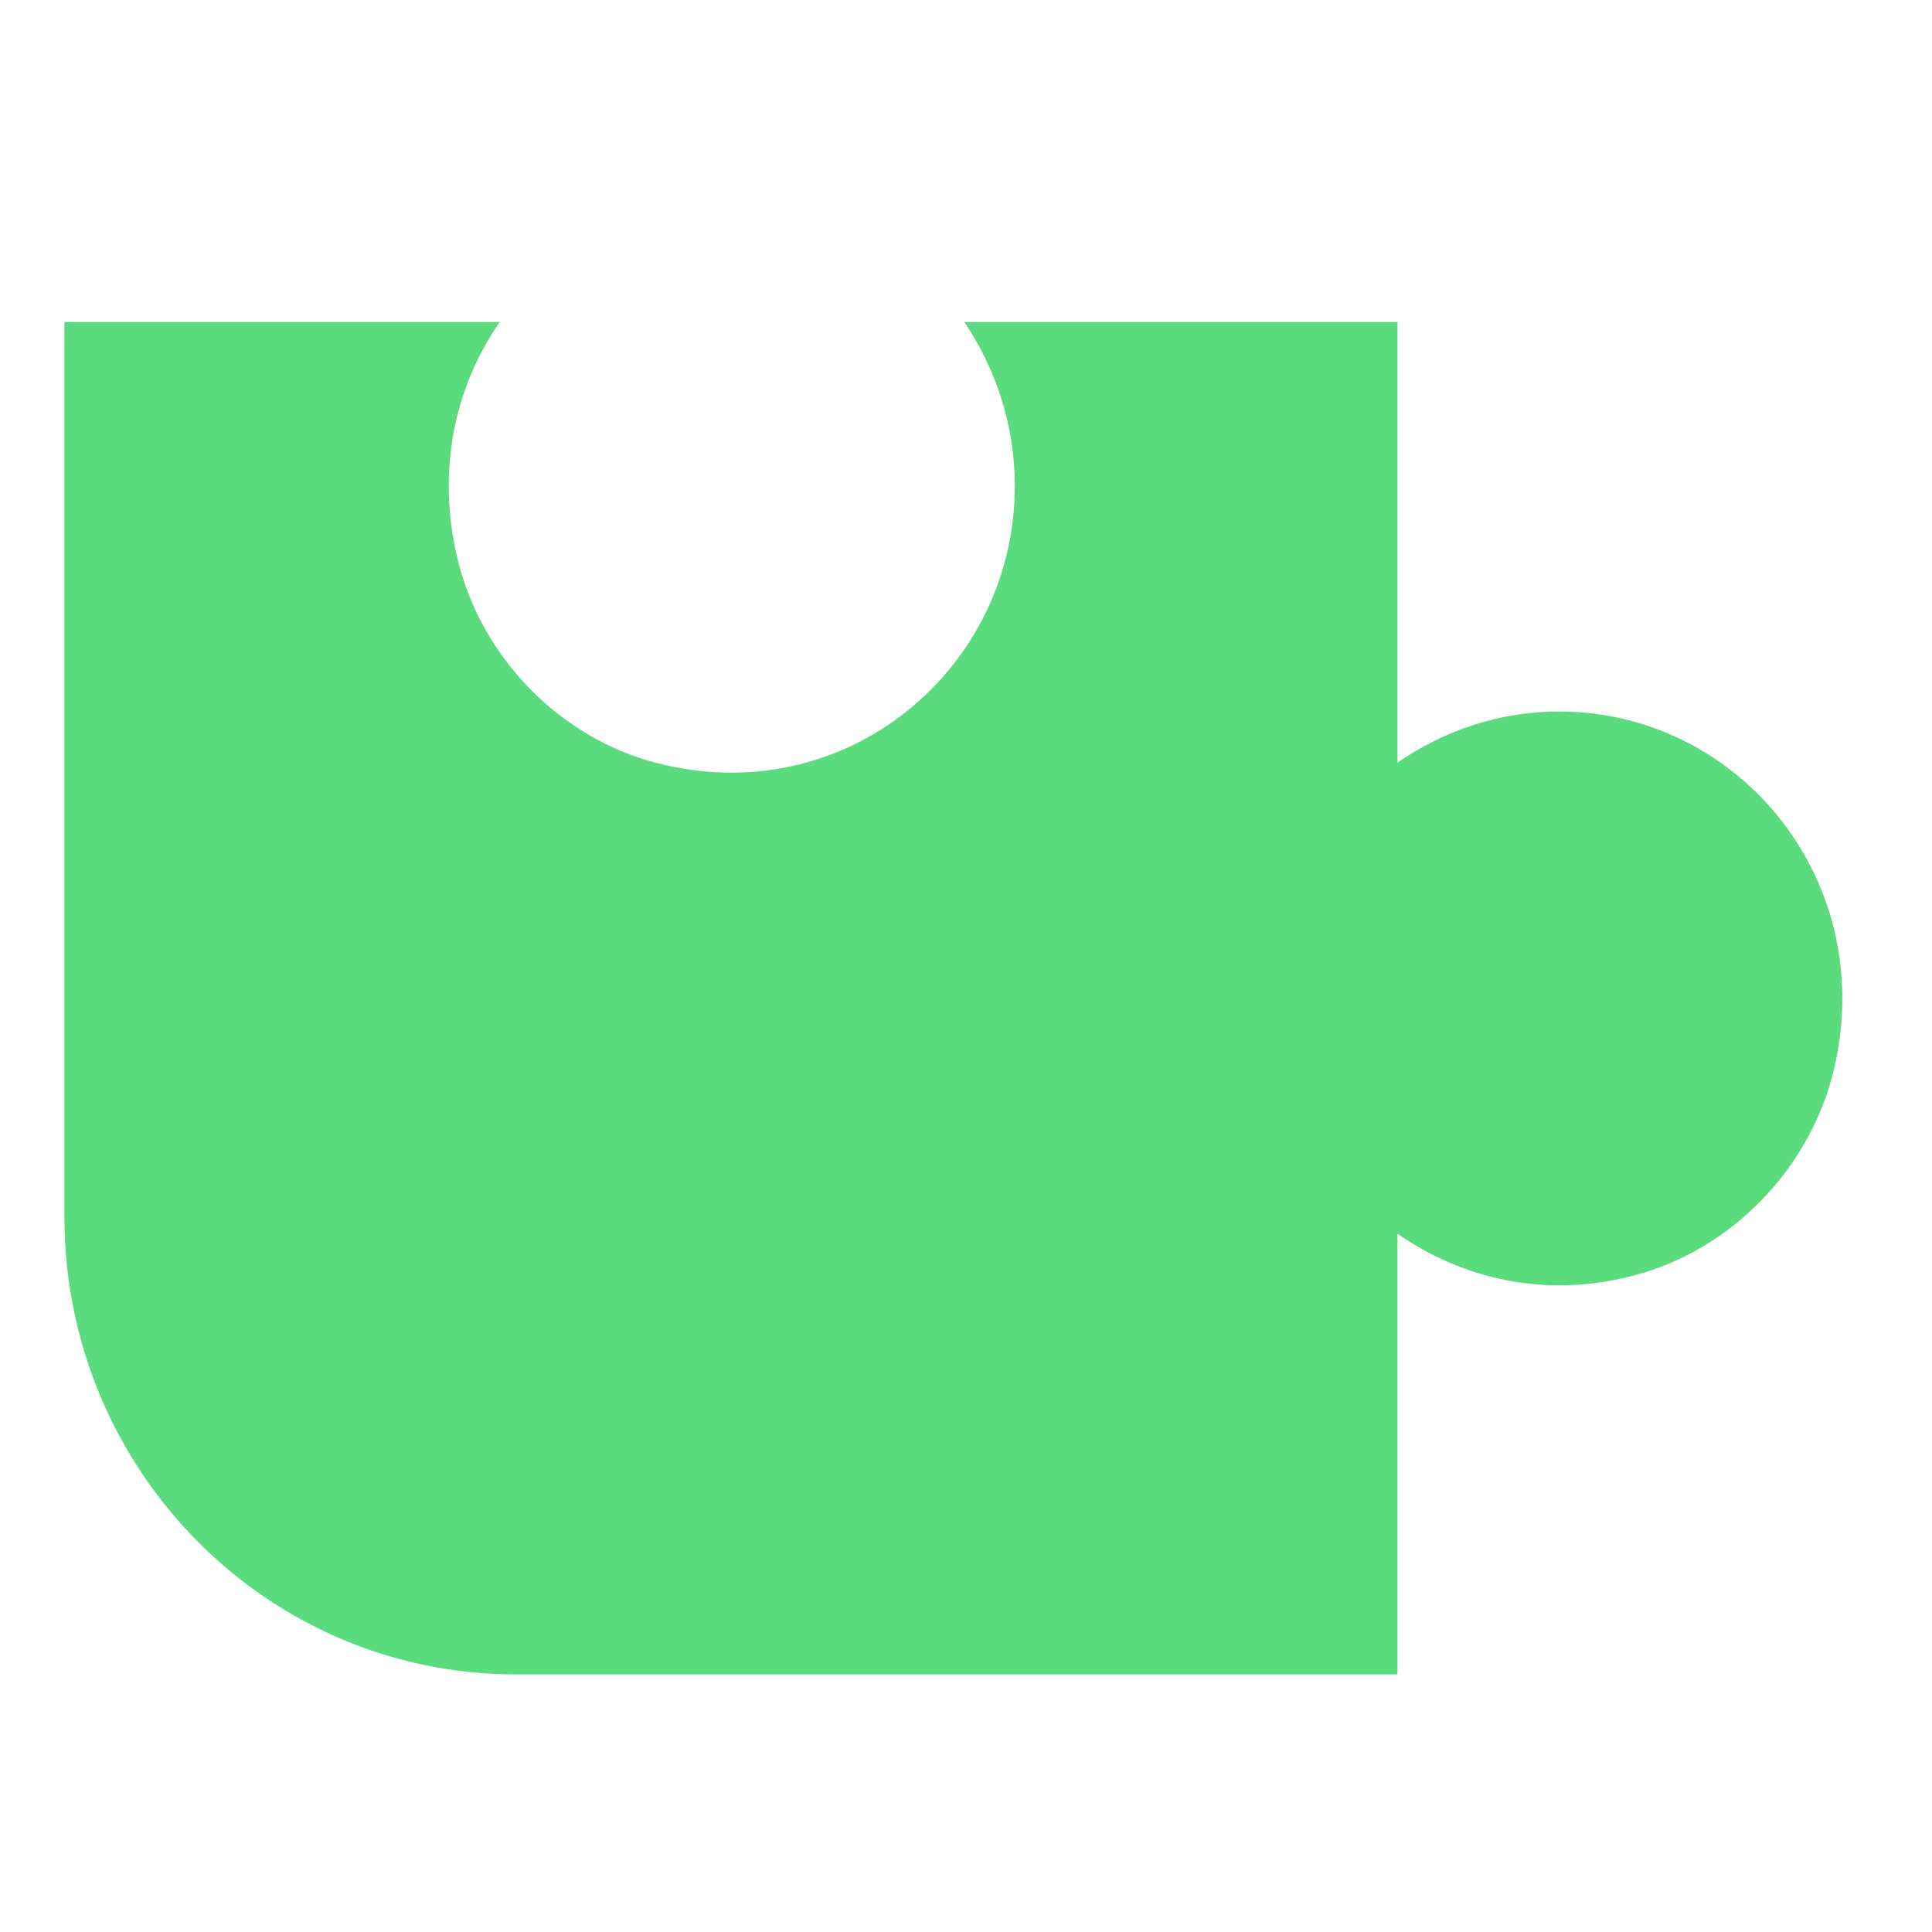 <svg width="30" height="30" viewBox="0 0 30 30" fill="none" xmlns="http://www.w3.org/2000/svg">
<path fill-rule="evenodd" clip-rule="evenodd" d="M1 5V5H7.76C7.055 6.014 6.771 7.327 7.112 8.71C7.487 10.219 8.691 11.451 10.18 11.843C13.122 12.615 15.758 10.391 15.758 7.546C15.758 6.601 15.463 5.726 14.974 5H21.7V11.843C22.415 11.347 23.279 11.048 24.21 11.048C27.016 11.048 29.209 13.709 28.459 16.681C28.073 18.178 26.869 19.411 25.38 19.803C24.006 20.171 22.711 19.86 21.7 19.157V26H8.01C4.136 26 1 22.821 1 18.892V5H1Z" fill="#5ADB7E"/>
</svg>

